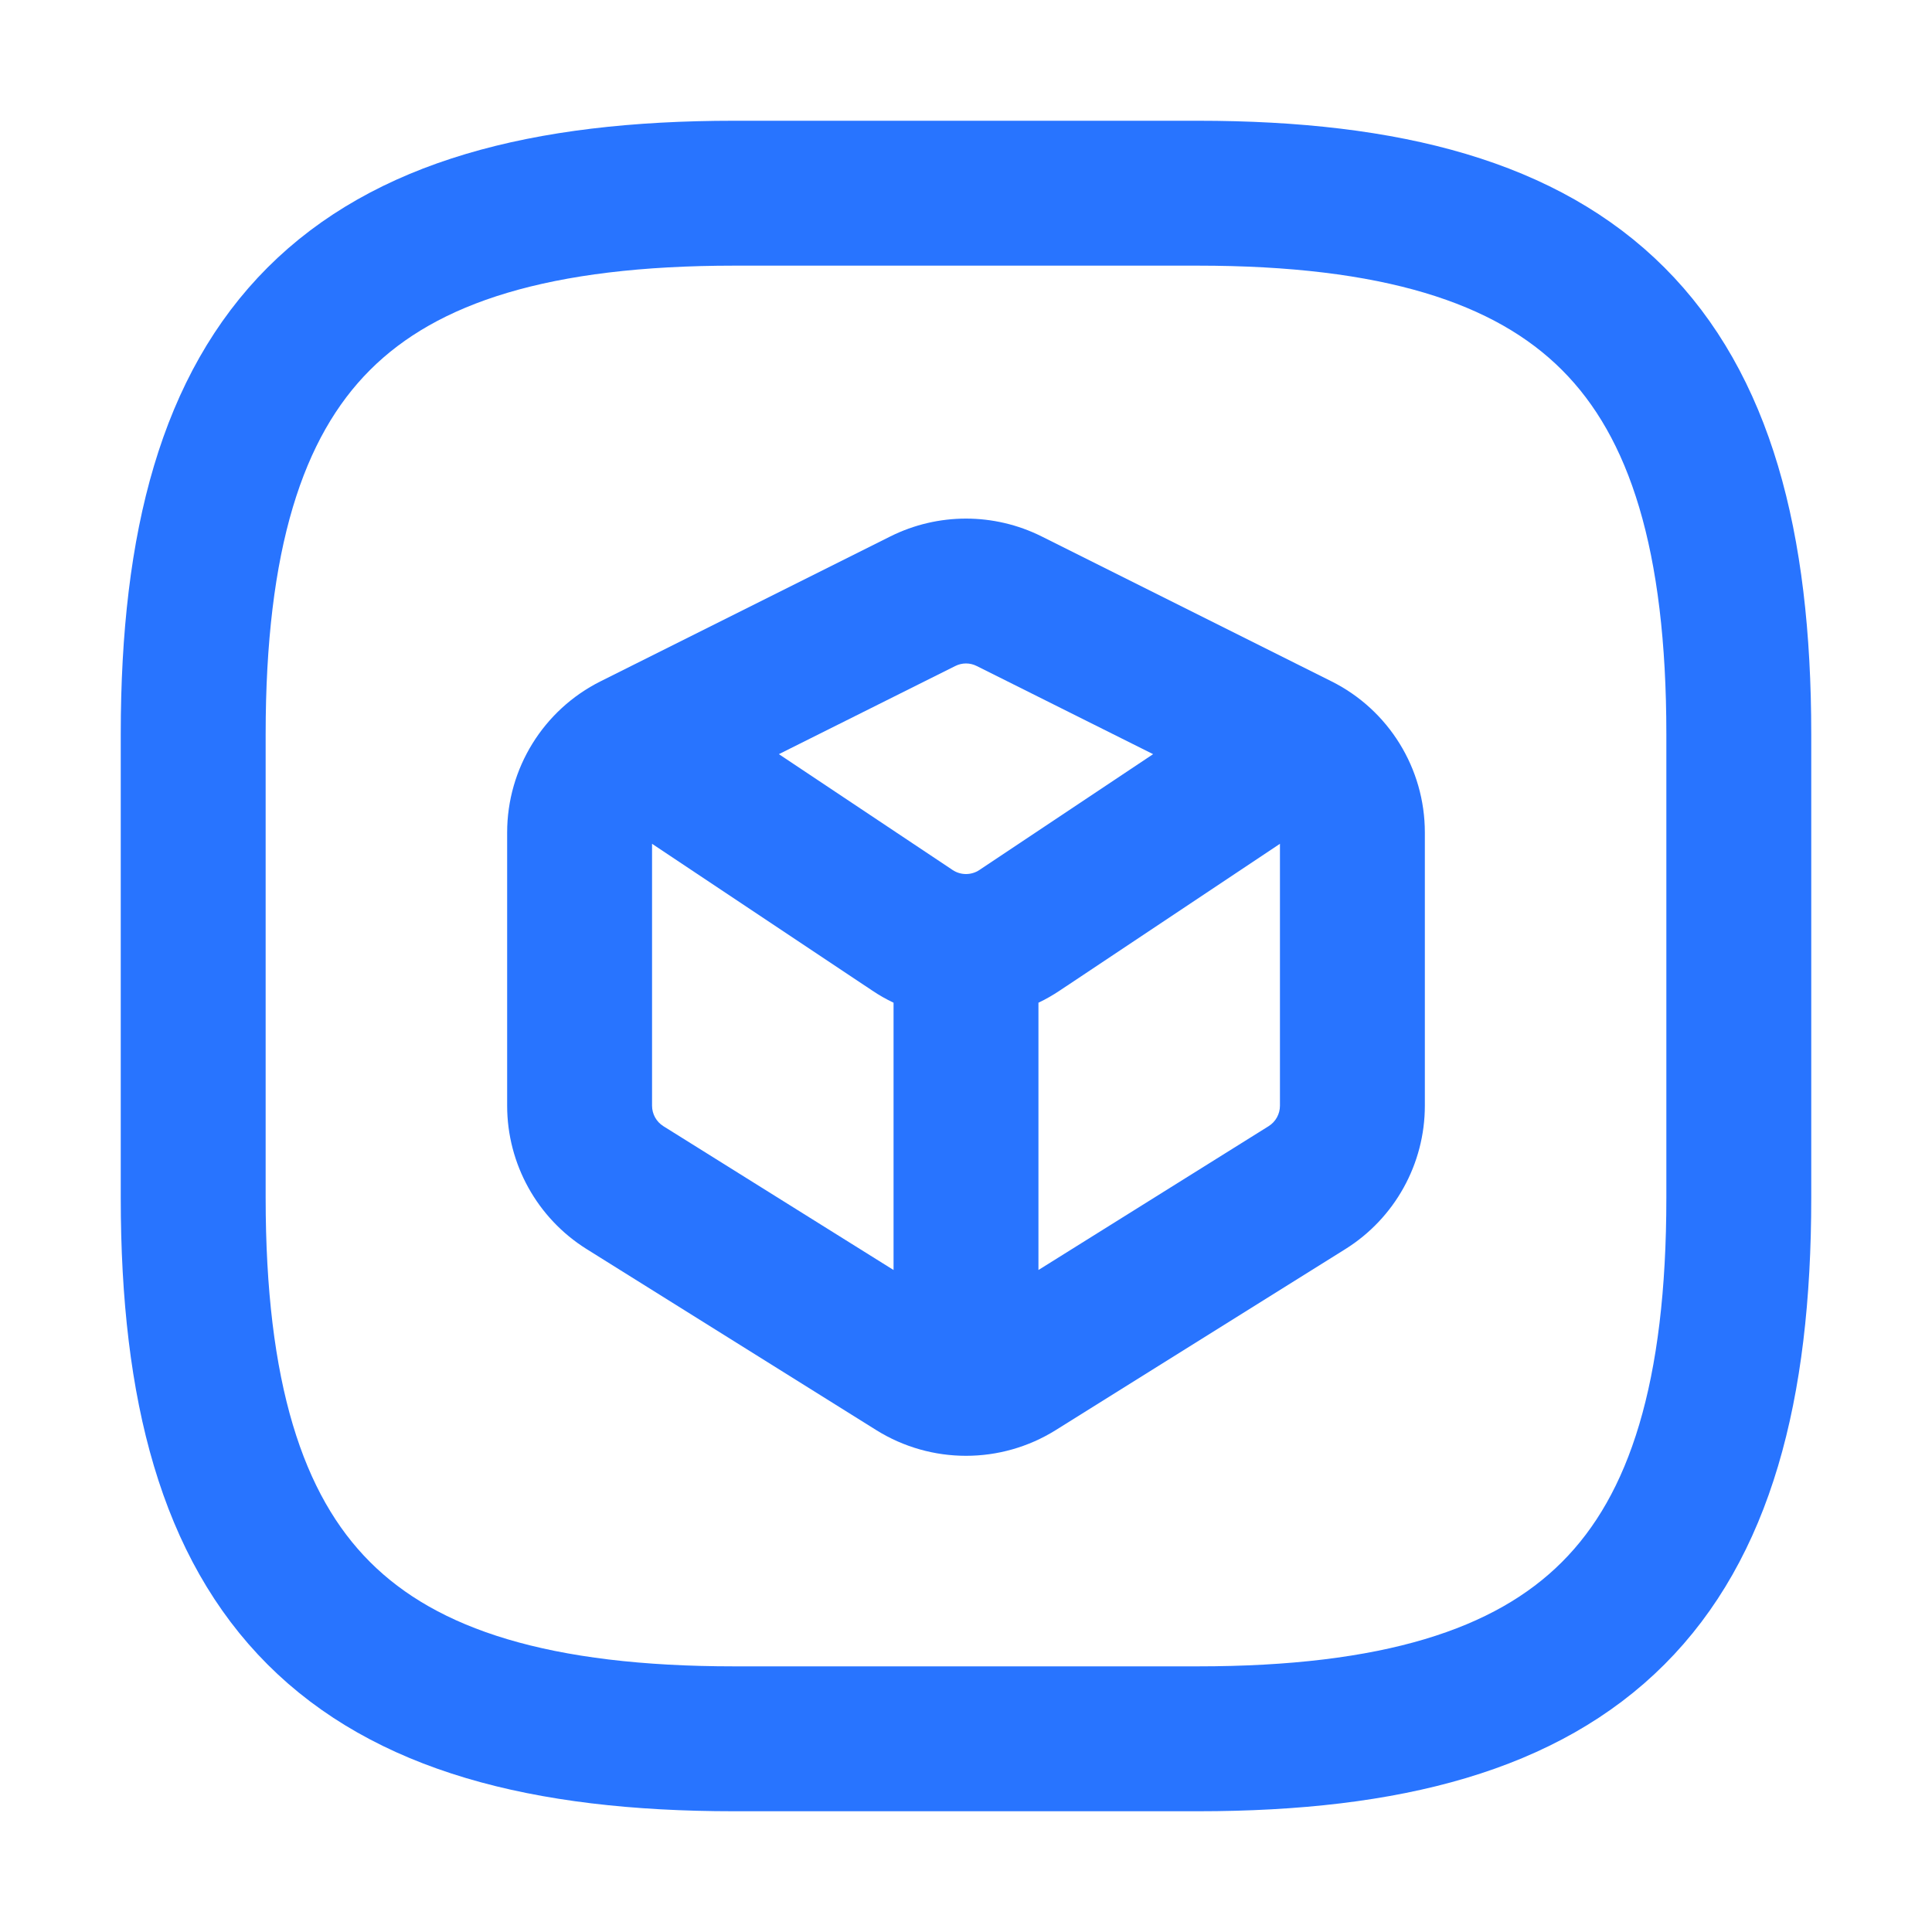 <svg width="20" height="20" viewBox="0 0 20 20" fill="none" xmlns="http://www.w3.org/2000/svg">
<path fill-rule="evenodd" clip-rule="evenodd" d="M12.4 18H7.6C3.6 18 2 16.4 2 12.4V7.6C2 3.6 3.6 2 7.6 2H12.4C16.4 2 18 3.6 18 7.6V12.4C18 16.4 16.4 18 12.4 18Z" stroke="#2874FF" stroke-width="1.5" stroke-linecap="round" stroke-linejoin="round"/>
<path fill-rule="evenodd" clip-rule="evenodd" d="M10.112 6.895C10.041 6.859 9.959 6.859 9.888 6.895L8.063 7.807L9.861 9.006C9.945 9.062 10.055 9.062 10.139 9.006L11.937 7.807L10.112 6.895ZM6.75 11.446V8.735L9.029 10.254C9.1 10.302 9.174 10.344 9.25 10.38V13.147L6.867 11.658C6.794 11.612 6.75 11.532 6.75 11.446ZM10.75 13.147L13.133 11.658C13.206 11.612 13.25 11.532 13.25 11.446V8.735L10.971 10.254C10.899 10.302 10.826 10.344 10.75 10.38V13.147ZM9.217 5.553C9.71 5.307 10.29 5.307 10.783 5.553L13.783 7.053C14.376 7.349 14.75 7.955 14.75 8.618V11.446C14.75 12.049 14.439 12.61 13.928 12.93L10.928 14.805C10.36 15.159 9.64 15.159 9.072 14.805L6.072 12.93C5.561 12.61 5.25 12.049 5.25 11.446V8.618C5.25 7.955 5.625 7.349 6.217 7.053L9.217 5.553Z" fill="#2874FF"/>
</svg>
